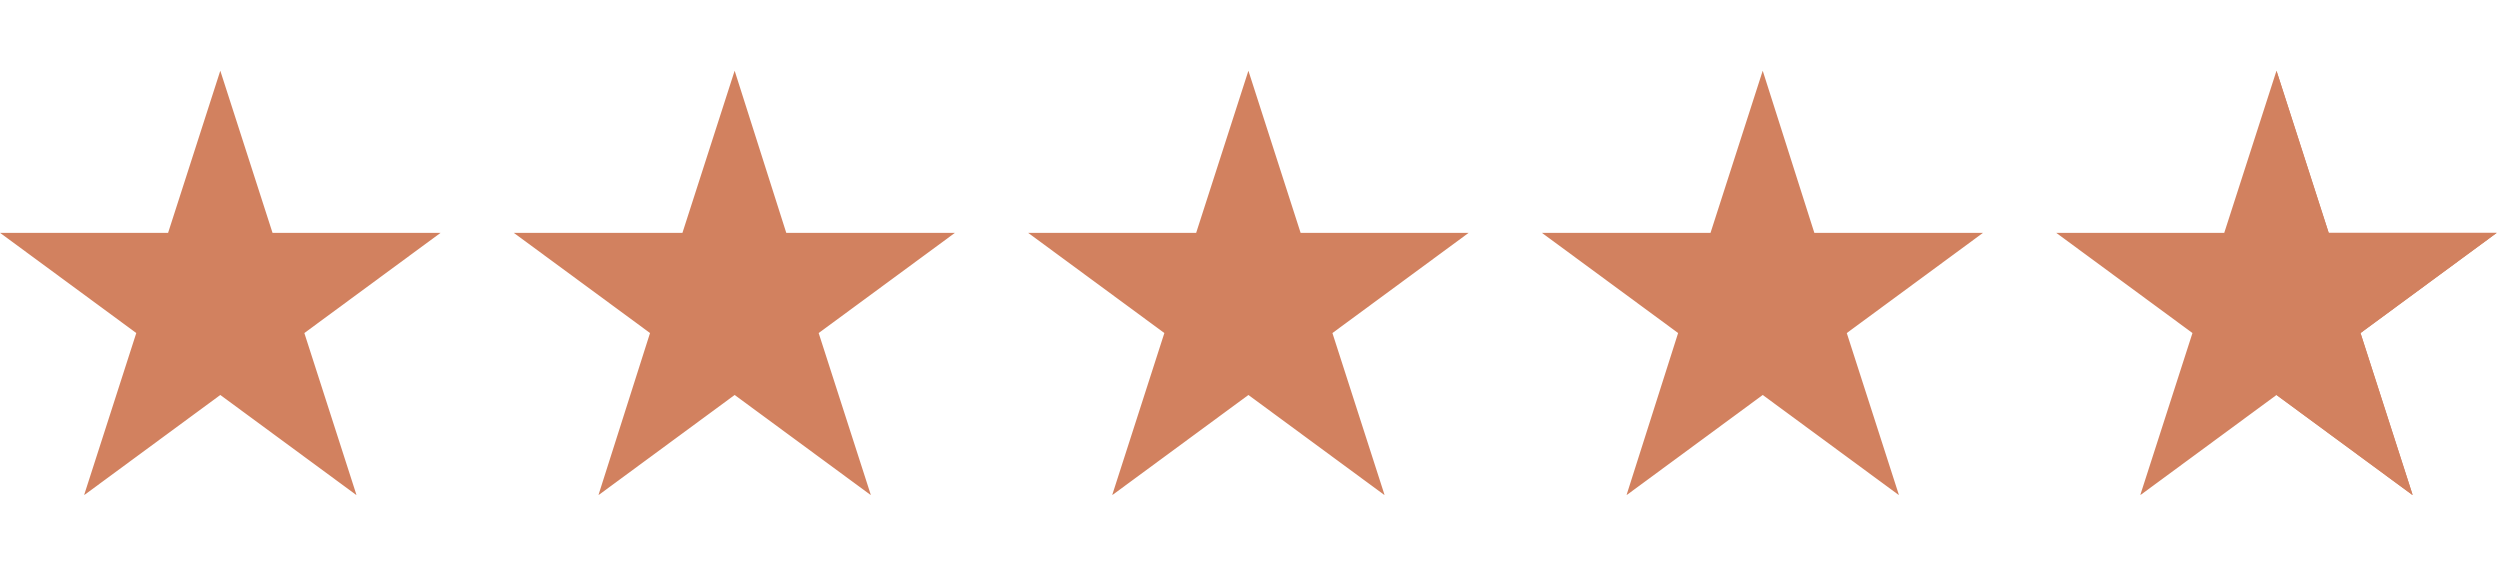<svg xmlns="http://www.w3.org/2000/svg" xmlns:xlink="http://www.w3.org/1999/xlink" width="530" zoomAndPan="magnify" viewBox="0 0 397.5 90" height="120" preserveAspectRatio="xMidYMid meet" version="1.0"><defs><clipPath id="652b9c6d48"><path d="M 0 11.254 L 71 11.254 L 71 78.672 L 0 78.672 Z M 0 11.254 " clip-rule="nonzero"/></clipPath><clipPath id="4f711a8c9a"><path d="M 81 11.254 L 152 11.254 L 152 78.672 L 81 78.672 Z M 81 11.254 " clip-rule="nonzero"/></clipPath><clipPath id="e7f041642c"><path d="M 163 11.254 L 234 11.254 L 234 78.672 L 163 78.672 Z M 163 11.254 " clip-rule="nonzero"/></clipPath><clipPath id="d8742cb6b5"><path d="M 245 11.254 L 316 11.254 L 316 78.672 L 245 78.672 Z M 245 11.254 " clip-rule="nonzero"/></clipPath><clipPath id="3f2ccd9fd6"><path d="M 326 11.254 L 397 11.254 L 397 78.672 L 326 78.672 Z M 326 11.254 " clip-rule="nonzero"/></clipPath><clipPath id="074a88729a"><path d="M 361 11.254 L 397 11.254 L 397 78.672 L 361 78.672 Z M 361 11.254 " clip-rule="nonzero"/></clipPath></defs><g clip-path="url(#652b9c6d48)"><path fill="#d2815f" d="M 35.027 11.246 L 43.332 37.023 L 70.051 37.023 L 48.391 52.953 L 56.691 78.734 L 35.027 62.801 L 13.367 78.734 L 21.668 52.953 L 0.008 37.023 L 26.727 37.023 Z M 35.027 11.246 " fill-opacity="1" fill-rule="nonzero"/></g><g clip-path="url(#4f711a8c9a)"><path fill="#d2815f" d="M 116.809 11.246 L 125.016 37.023 L 151.832 37.023 L 130.168 52.953 L 138.473 78.734 L 116.809 62.801 L 95.148 78.734 L 103.355 52.953 L 81.691 37.023 L 108.508 37.023 Z M 116.809 11.246 " fill-opacity="1" fill-rule="nonzero"/></g><g clip-path="url(#e7f041642c)"><path fill="#d2815f" d="M 198.496 11.246 L 206.797 37.023 L 233.516 37.023 L 211.855 52.953 L 220.156 78.734 L 198.496 62.801 L 176.832 78.734 L 185.133 52.953 L 163.473 37.023 L 190.191 37.023 Z M 198.496 11.246 " fill-opacity="1" fill-rule="nonzero"/></g><g clip-path="url(#d8742cb6b5)"><path fill="#d2815f" d="M 280.273 11.246 L 288.48 37.023 L 315.297 37.023 L 293.637 52.953 L 301.938 78.734 L 280.273 62.801 L 258.613 78.734 L 266.82 52.953 L 245.16 37.023 L 271.973 37.023 Z M 280.273 11.246 " fill-opacity="1" fill-rule="nonzero"/></g><g clip-path="url(#3f2ccd9fd6)"><path fill="#d2815f" d="M 361.961 11.246 L 370.262 37.023 L 396.98 37.023 L 375.32 52.953 L 383.621 78.734 L 361.961 62.801 L 340.297 78.734 L 348.602 52.953 L 326.938 37.023 L 353.656 37.023 Z M 361.961 11.246 " fill-opacity="1" fill-rule="nonzero"/></g><g clip-path="url(#074a88729a)"><path fill="#d2815f" d="M 383.621 78.734 L 375.32 52.953 L 396.98 37.023 L 370.262 37.023 L 361.961 11.246 L 361.961 62.801 Z M 383.621 78.734 " fill-opacity="1" fill-rule="nonzero"/></g></svg>